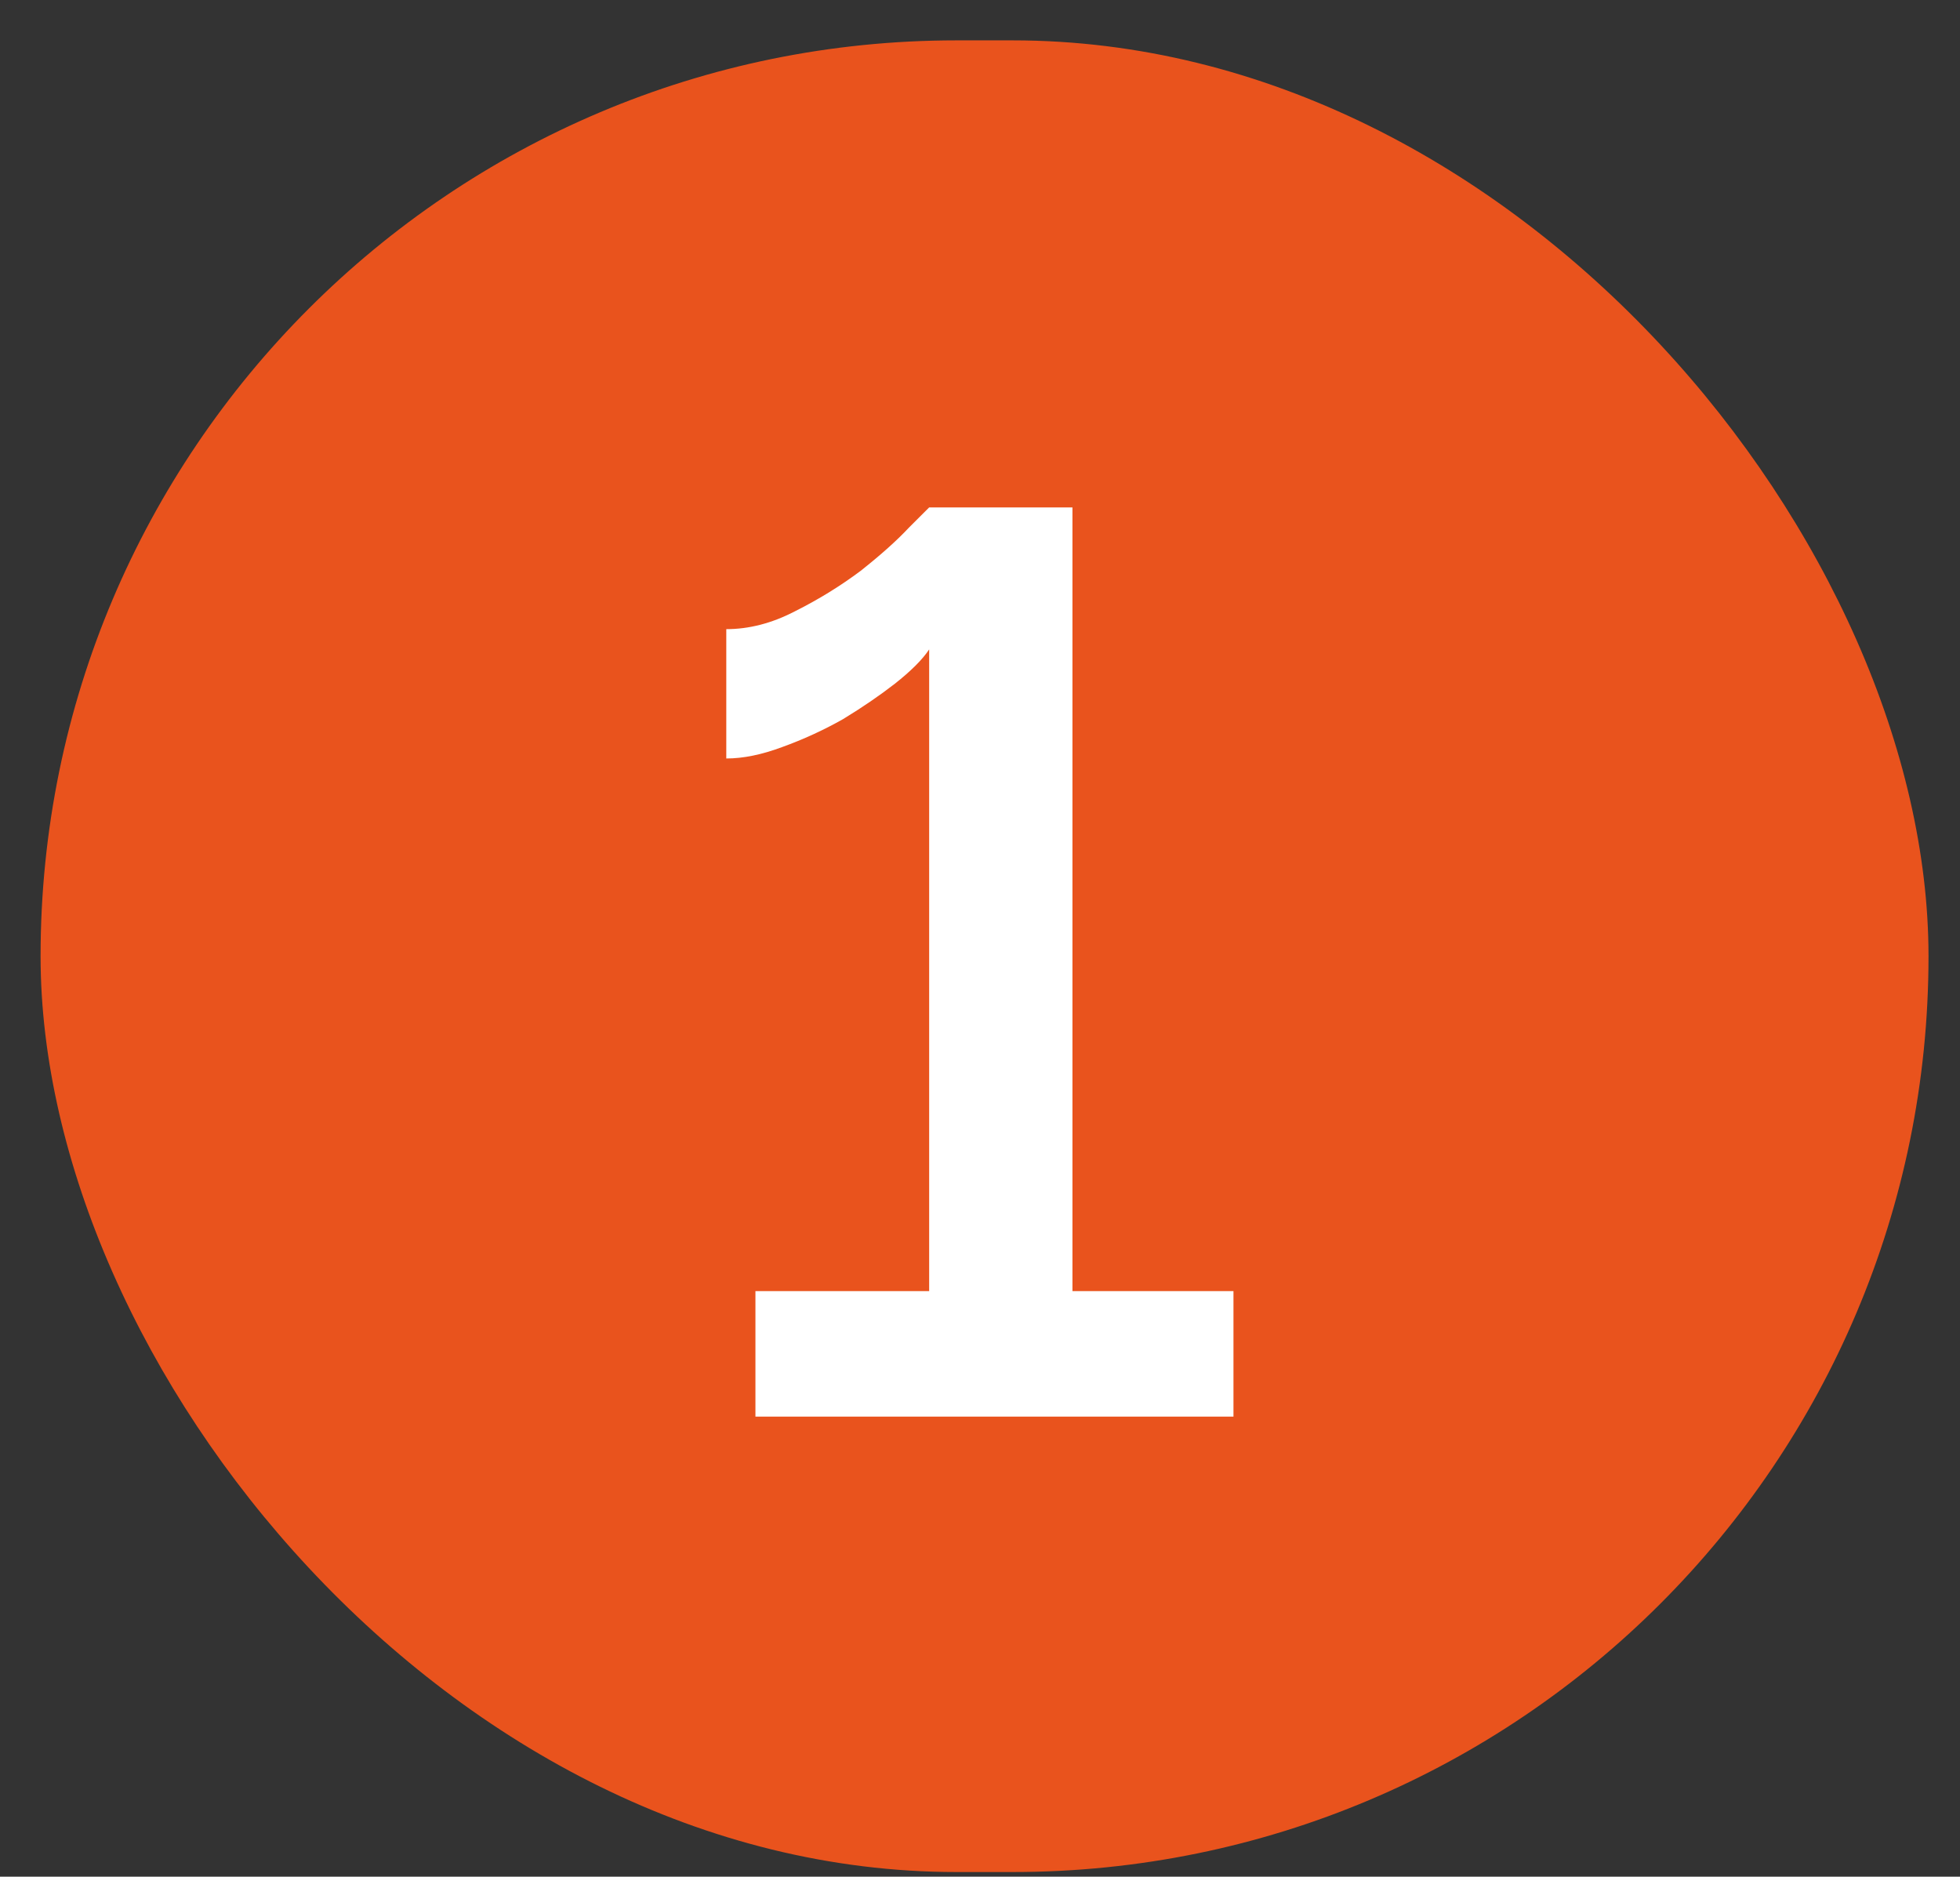 <svg width="47" height="45" viewBox="0 0 47 45" fill="none" xmlns="http://www.w3.org/2000/svg">
<rect x="0" y="0" width="47" height="45" fill="#333333" stroke="none"/>
<rect x="0.973" y="0.968" width="45.272" height="43.92" rx="21.96" fill="#E9531D"/>
<path d="M29.578 30.958V33.968H18.115V30.958H22.281V15.572C22.119 15.816 21.845 16.089 21.46 16.393C21.095 16.677 20.68 16.961 20.213 17.245C19.747 17.508 19.261 17.731 18.754 17.914C18.267 18.096 17.821 18.187 17.416 18.187V15.086C17.963 15.086 18.511 14.944 19.058 14.66C19.625 14.376 20.152 14.052 20.639 13.687C21.125 13.302 21.511 12.957 21.794 12.653C22.099 12.349 22.261 12.187 22.281 12.167H25.717V30.958H29.578Z" fill="white"/>
</svg>
